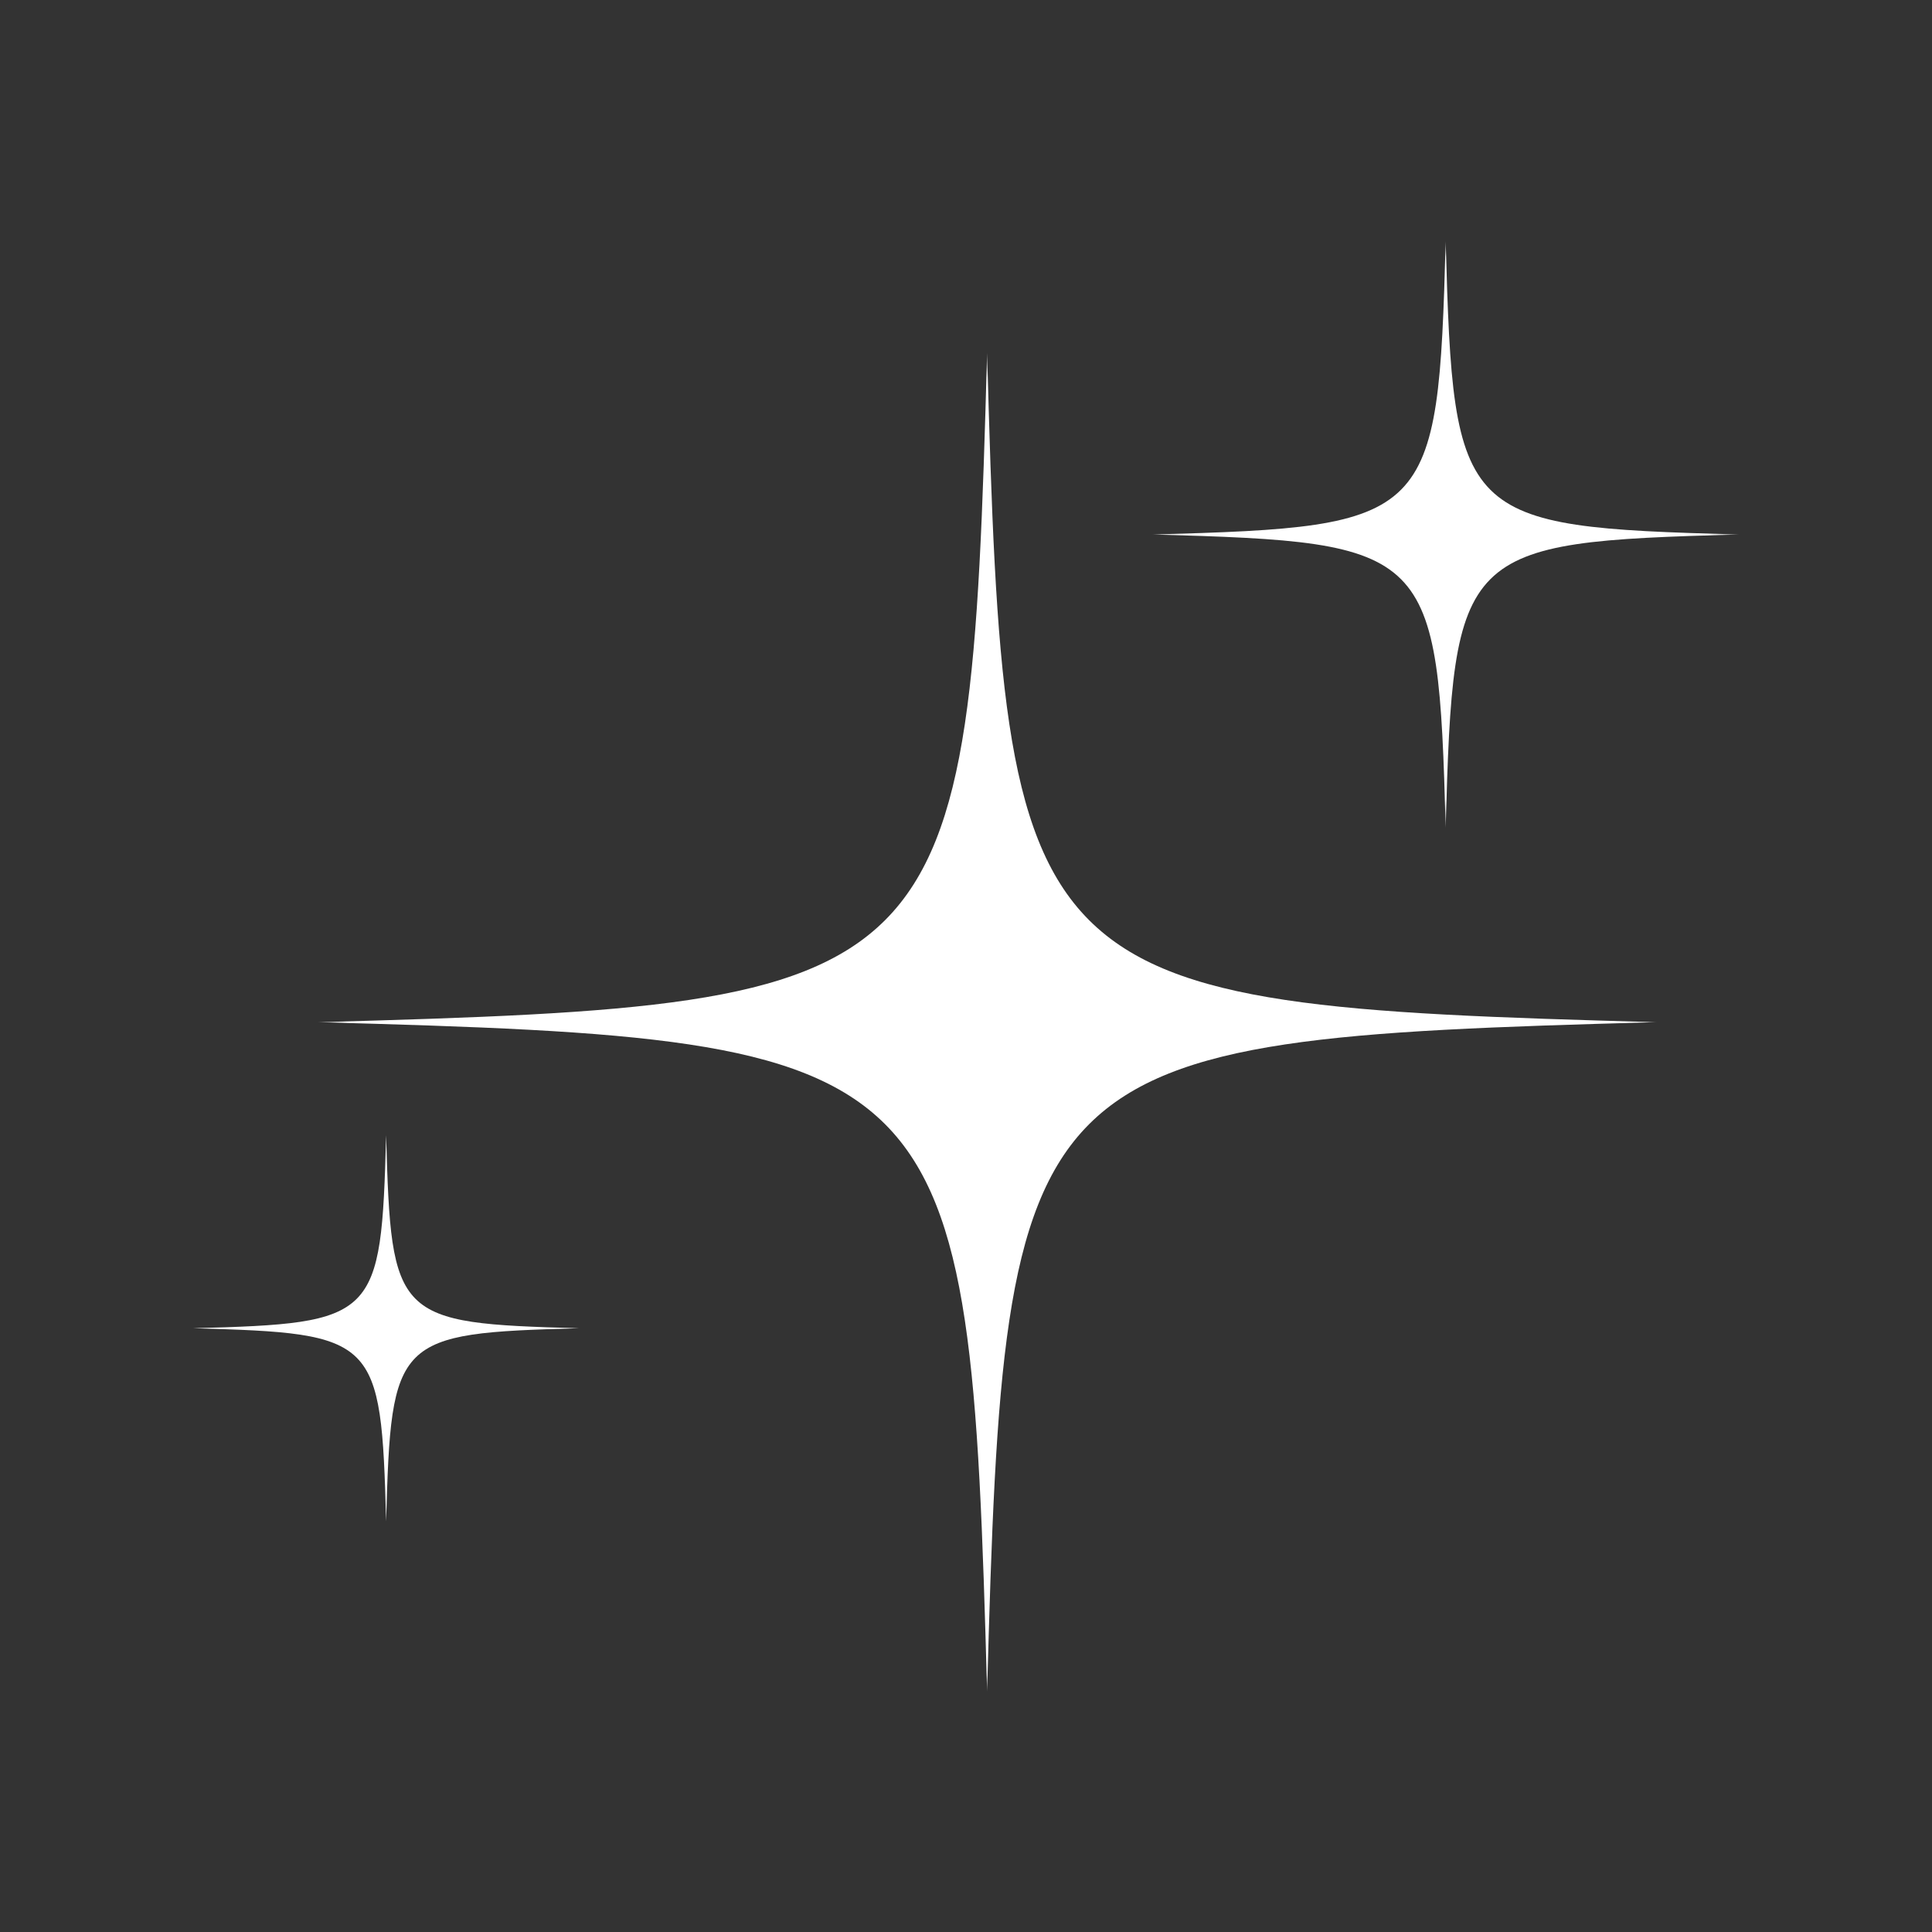 <svg width="64" height="64" viewBox="0 0 64 64" fill="none" xmlns="http://www.w3.org/2000/svg">
<rect x="0" y="0" width="64" height="64" fill="#333333" stroke="none"/>
<g id="star">
<g id="Clip path group">
<mask id="mask0_5684_5970" style="mask-type:luminance" maskUnits="userSpaceOnUse" x="10" y="11" width="45" height="46">
<g id="19cbd93e98">
<path id="Vector" d="M10.512 11.638H54.917V56.036H10.512V11.638Z" fill="white"/>
</g>
</mask>
<g mask="url(#mask0_5684_5970)">
<g id="Group">
<path id="Vector_2" d="M32.699 11.686C32.122 32.816 31.654 33.284 10.535 33.861C31.654 34.438 32.122 34.906 32.699 56.036C33.276 34.906 33.743 34.438 54.863 33.861C33.743 33.284 33.276 32.816 32.699 11.686Z" fill="white"/>
</g>
</g>
</g>
<path id="Vector_3" d="M12.791 37.605C12.624 43.699 12.489 43.834 6.398 44C12.489 44.167 12.624 44.302 12.791 50.396C12.957 44.302 13.092 44.167 19.182 44C13.092 43.834 12.957 43.699 12.791 37.605Z" fill="white"/>
<g id="Clip path group_2">
<mask id="mask1_5684_5970" style="mask-type:luminance" maskUnits="userSpaceOnUse" x="38" y="7" width="20" height="21">
<g id="703d13400e">
<path id="Vector_4" d="M38.16 7.989H57.597V27.486H38.16V7.989Z" fill="white"/>
</g>
</mask>
<g mask="url(#mask1_5684_5970)">
<g id="Group_2">
<path id="Vector_5" d="M47.89 27.421C48.143 18.163 48.348 17.958 57.601 17.706C48.348 17.452 48.143 17.247 47.89 7.99C47.637 17.247 47.433 17.452 38.18 17.706C47.433 17.958 47.637 18.163 47.89 27.421Z" fill="white"/>
</g>
</g>
</g>
</g>
</svg>
